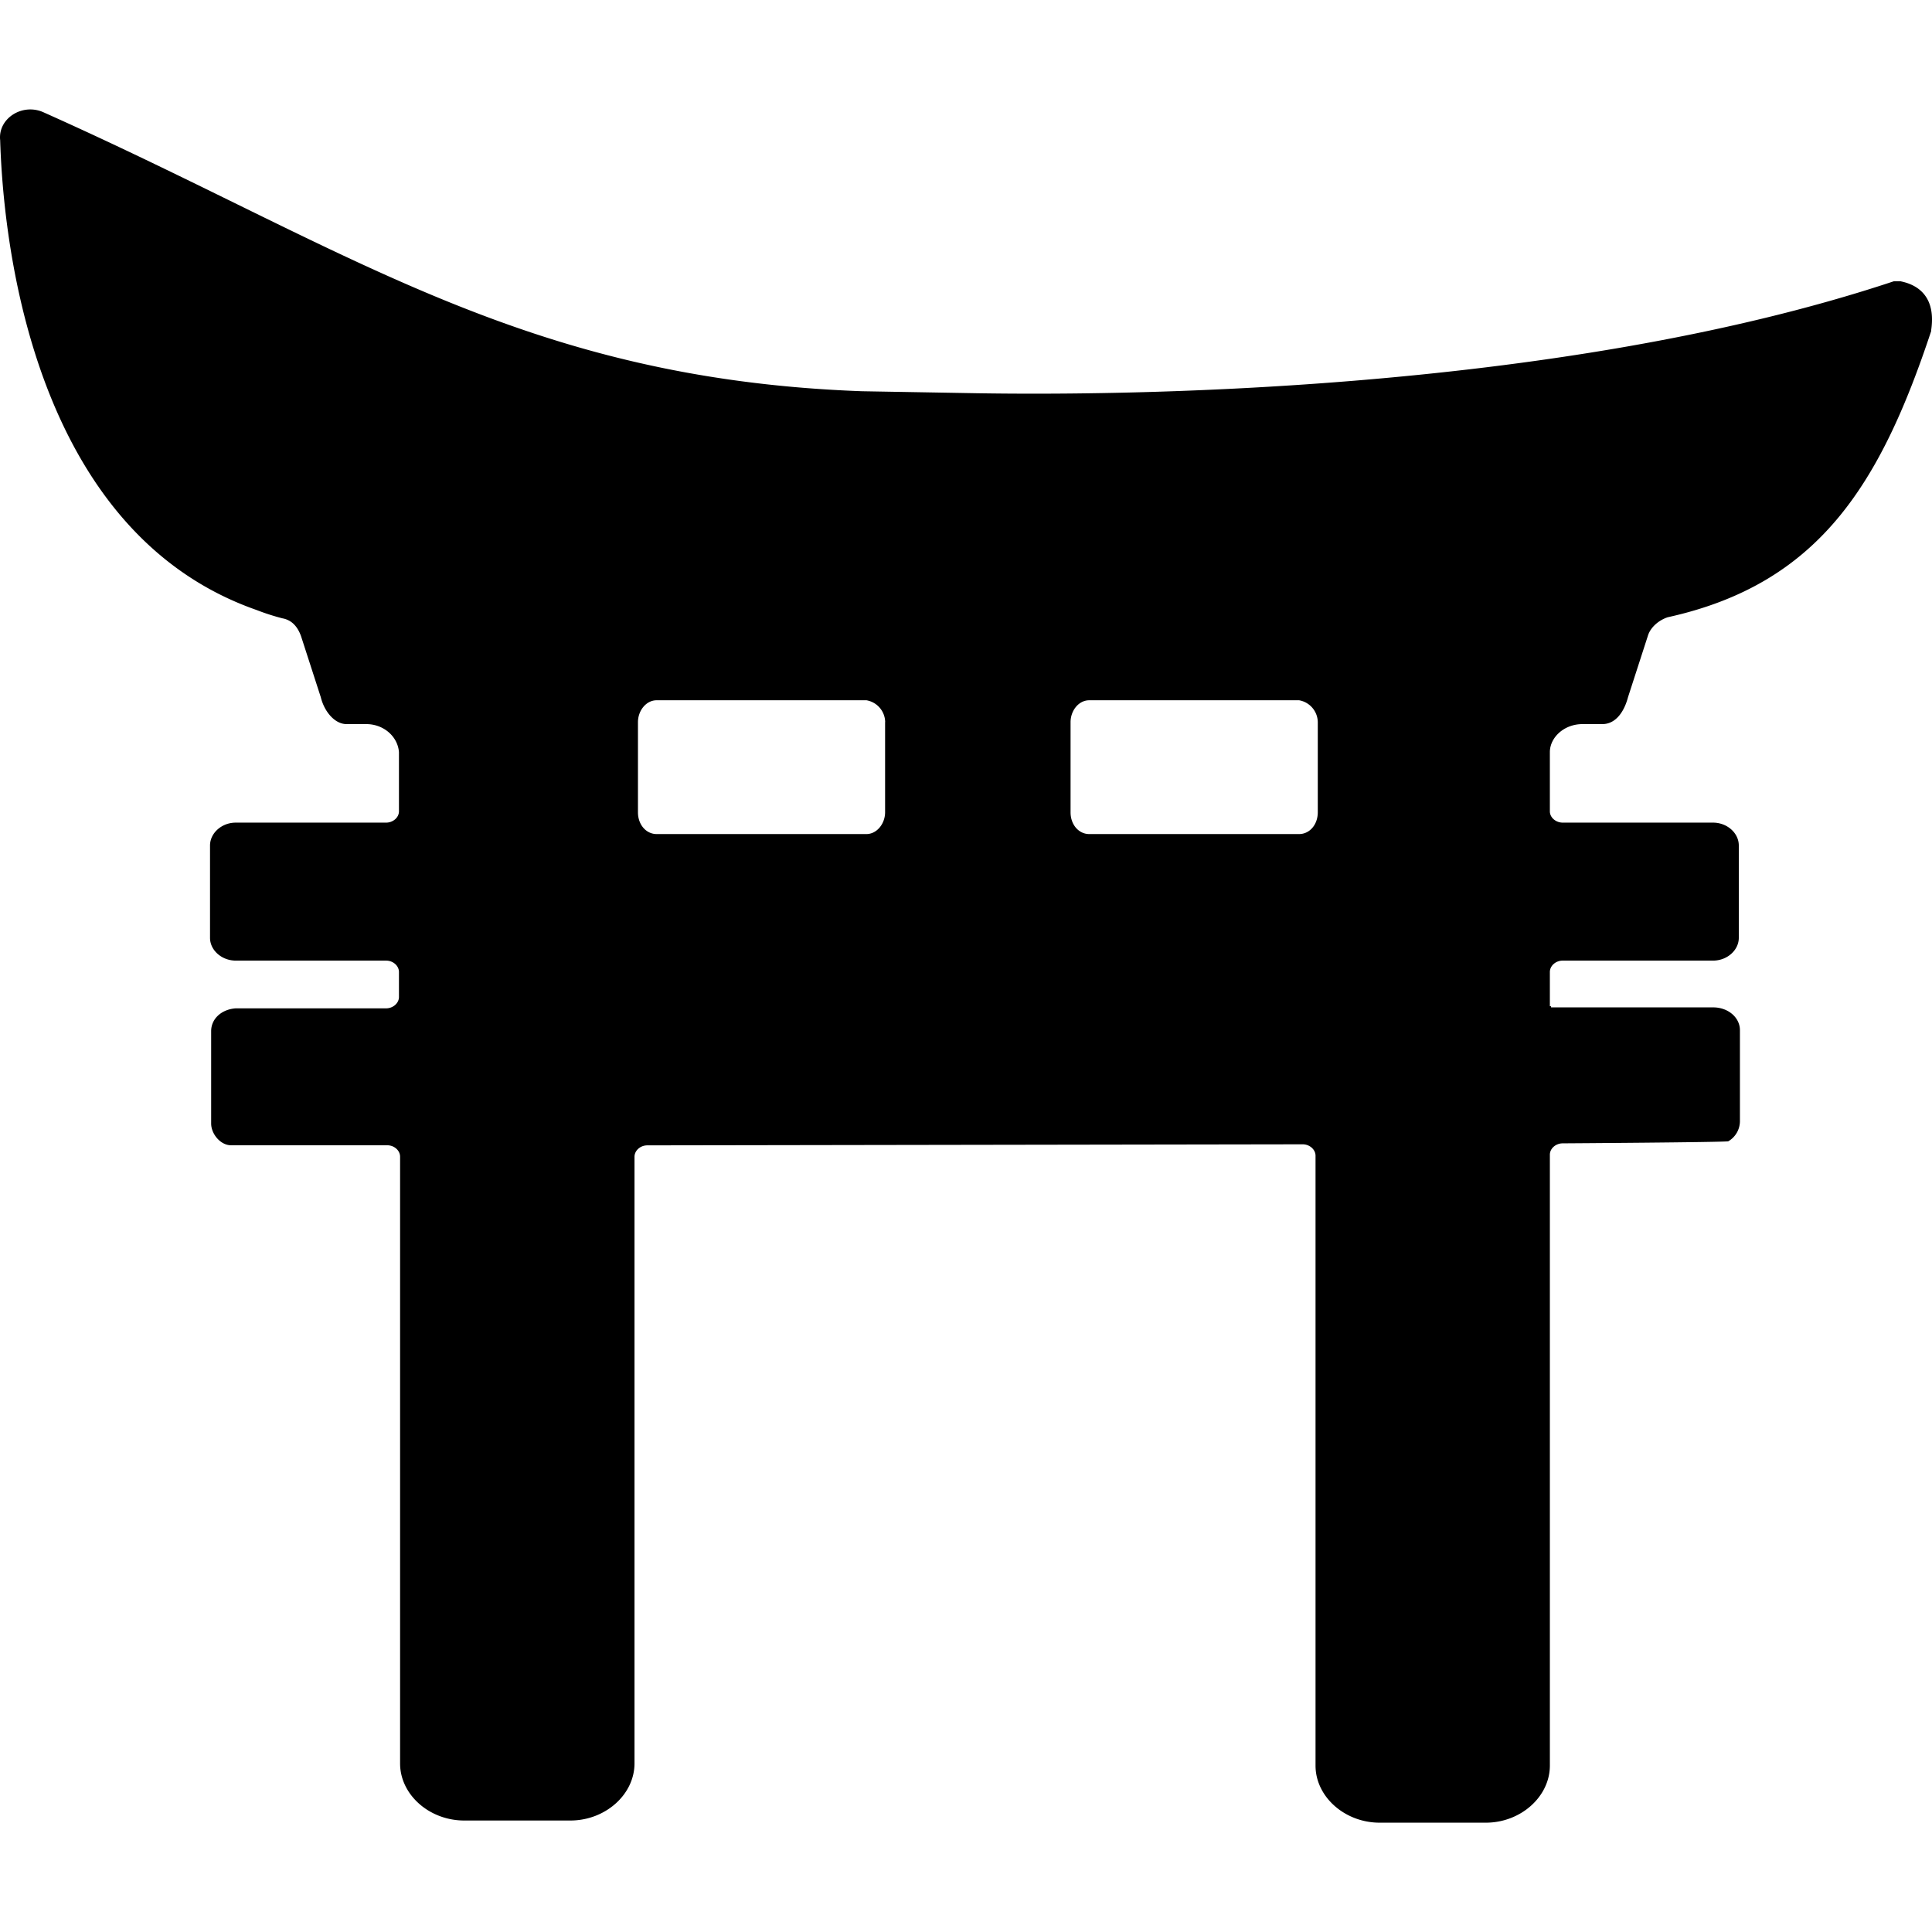 <svg role="img" viewBox="0 0 24 24" xmlns="http://www.w3.org/2000/svg"><title>Jinja</title><path d="M23.613 3.494h-.087C19.268 4.91 13.69 4.91 12.14 4.885l-1.434-.025C6.476 4.705 4.318 3.082.538 1.394c-.261-.116-.565.077-.536.348.029.927.275 4.818 3.186 5.836.102.04.218.077.32.103.144.026.202.142.231.22l.246.76c.044.18.174.334.32.334h.245c.217 0 .391.155.406.348v.735c0 .077-.073.141-.16.141H2.928c-.174 0-.319.13-.319.284v1.147c0 .154.145.283.32.283h1.867c.087 0 .16.064.16.142v.31c0 .076-.073.141-.16.141H2.928c-.174.012-.305.128-.305.283v1.148c0 .129.116.27.247.27h1.94c.088 0 .16.065.16.142v7.537c0 .387.362.709.797.709h1.318c.434 0 .797-.322.797-.71V14.37c0-.077.072-.142.16-.142l8.14-.013c.087 0 .16.065.16.142v7.576c0 .386.362.709.797.709h1.318c.434 0 .796-.323.796-.71v-7.588c0-.077.073-.141.16-.141 0 0 2.028-.013 2.057-.026a.29.29 0 0 0 .144-.245v-1.135c0-.155-.144-.283-.333-.283h-2.013V12.5h-.015v-.425c0-.078.073-.142.16-.142h1.868c.174 0 .319-.129.319-.283v-1.147c0-.155-.145-.284-.32-.284h-1.867c-.087 0-.16-.064-.16-.14v-.736c0-.18.174-.348.406-.348h.246c.174 0 .275-.167.319-.335l.246-.76c.03-.103.13-.193.246-.232 1.869-.412 2.637-1.636 3.274-3.556V4.1c.072-.49-.26-.58-.377-.605zM16.37 8.97v1.12c0 .155-.102.271-.232.271h-2.607c-.13 0-.232-.116-.232-.27v-1.12c0-.143.1-.272.232-.272h2.607a.28.28 0 0 1 .232.27zm-5.375 0v1.12c0 .142-.102.271-.232.271H8.157c-.13 0-.232-.116-.232-.27v-1.12c0-.143.101-.272.232-.272h2.607a.28.28 0 0 1 .232.27z"/></svg>